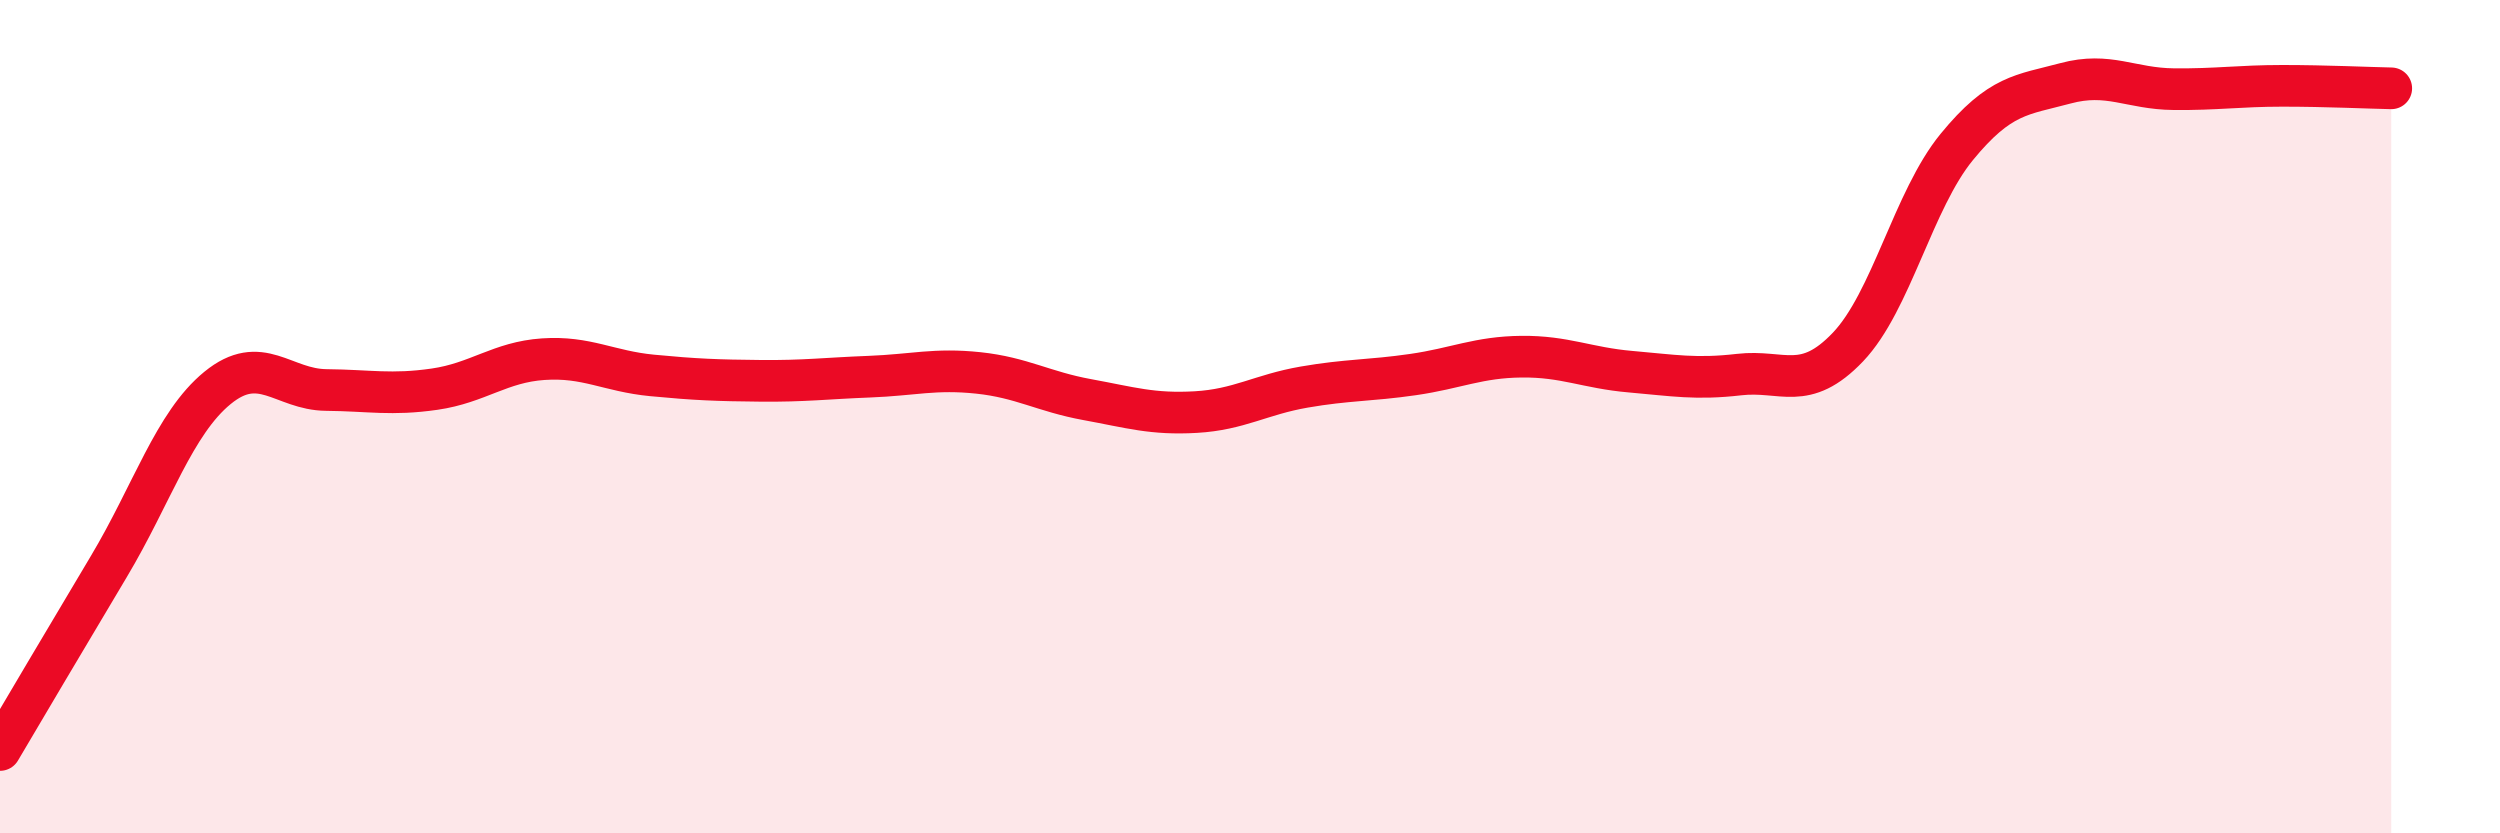 
    <svg width="60" height="20" viewBox="0 0 60 20" xmlns="http://www.w3.org/2000/svg">
      <path
        d="M 0,18 C 0.52,17.12 1.57,15.34 2.61,13.6 C 3.65,11.86 4.18,10.16 5.22,9.31 C 6.26,8.46 6.79,9.35 7.83,9.36 C 8.87,9.37 9.39,9.49 10.43,9.34 C 11.47,9.19 12,8.69 13.04,8.62 C 14.08,8.55 14.61,8.91 15.65,9.01 C 16.69,9.11 17.22,9.13 18.26,9.14 C 19.3,9.15 19.83,9.08 20.87,9.04 C 21.91,9 22.44,8.84 23.48,8.95 C 24.52,9.06 25.05,9.4 26.09,9.59 C 27.13,9.78 27.66,9.95 28.7,9.89 C 29.74,9.83 30.26,9.47 31.3,9.29 C 32.34,9.11 32.87,9.14 33.91,8.99 C 34.95,8.84 35.48,8.57 36.52,8.56 C 37.56,8.55 38.09,8.83 39.13,8.92 C 40.17,9.01 40.7,9.11 41.74,8.99 C 42.78,8.87 43.31,9.42 44.35,8.33 C 45.39,7.24 45.92,4.8 46.96,3.53 C 48,2.26 48.53,2.28 49.57,2 C 50.61,1.72 51.13,2.13 52.17,2.14 C 53.21,2.15 53.74,2.06 54.78,2.06 C 55.82,2.06 56.87,2.11 57.39,2.12L57.39 20L0 20Z"
        fill="#EB0A25"
        opacity="0.1"
        stroke-linecap="round"
        stroke-linejoin="round"
      />
      <path
        d="M 0,18 C 0.52,17.12 1.57,15.34 2.61,13.6 C 3.65,11.86 4.18,10.16 5.22,9.31 C 6.26,8.46 6.79,9.35 7.83,9.36 C 8.87,9.37 9.39,9.49 10.43,9.34 C 11.47,9.19 12,8.69 13.04,8.62 C 14.08,8.55 14.61,8.91 15.65,9.01 C 16.69,9.11 17.22,9.13 18.26,9.14 C 19.3,9.15 19.83,9.08 20.87,9.04 C 21.91,9 22.44,8.84 23.48,8.95 C 24.52,9.06 25.05,9.4 26.09,9.59 C 27.13,9.78 27.66,9.95 28.7,9.89 C 29.74,9.83 30.26,9.47 31.3,9.29 C 32.34,9.11 32.87,9.14 33.91,8.99 C 34.95,8.84 35.48,8.57 36.52,8.56 C 37.56,8.55 38.09,8.83 39.13,8.92 C 40.17,9.01 40.7,9.11 41.74,8.99 C 42.78,8.87 43.31,9.42 44.35,8.33 C 45.39,7.24 45.92,4.8 46.96,3.53 C 48,2.26 48.53,2.28 49.57,2 C 50.61,1.72 51.13,2.13 52.17,2.14 C 53.21,2.15 53.74,2.06 54.78,2.06 C 55.82,2.06 56.87,2.11 57.39,2.12"
        stroke="#EB0A25"
        stroke-width="1"
        fill="none"
        stroke-linecap="round"
        stroke-linejoin="round"
      />
    </svg>
  